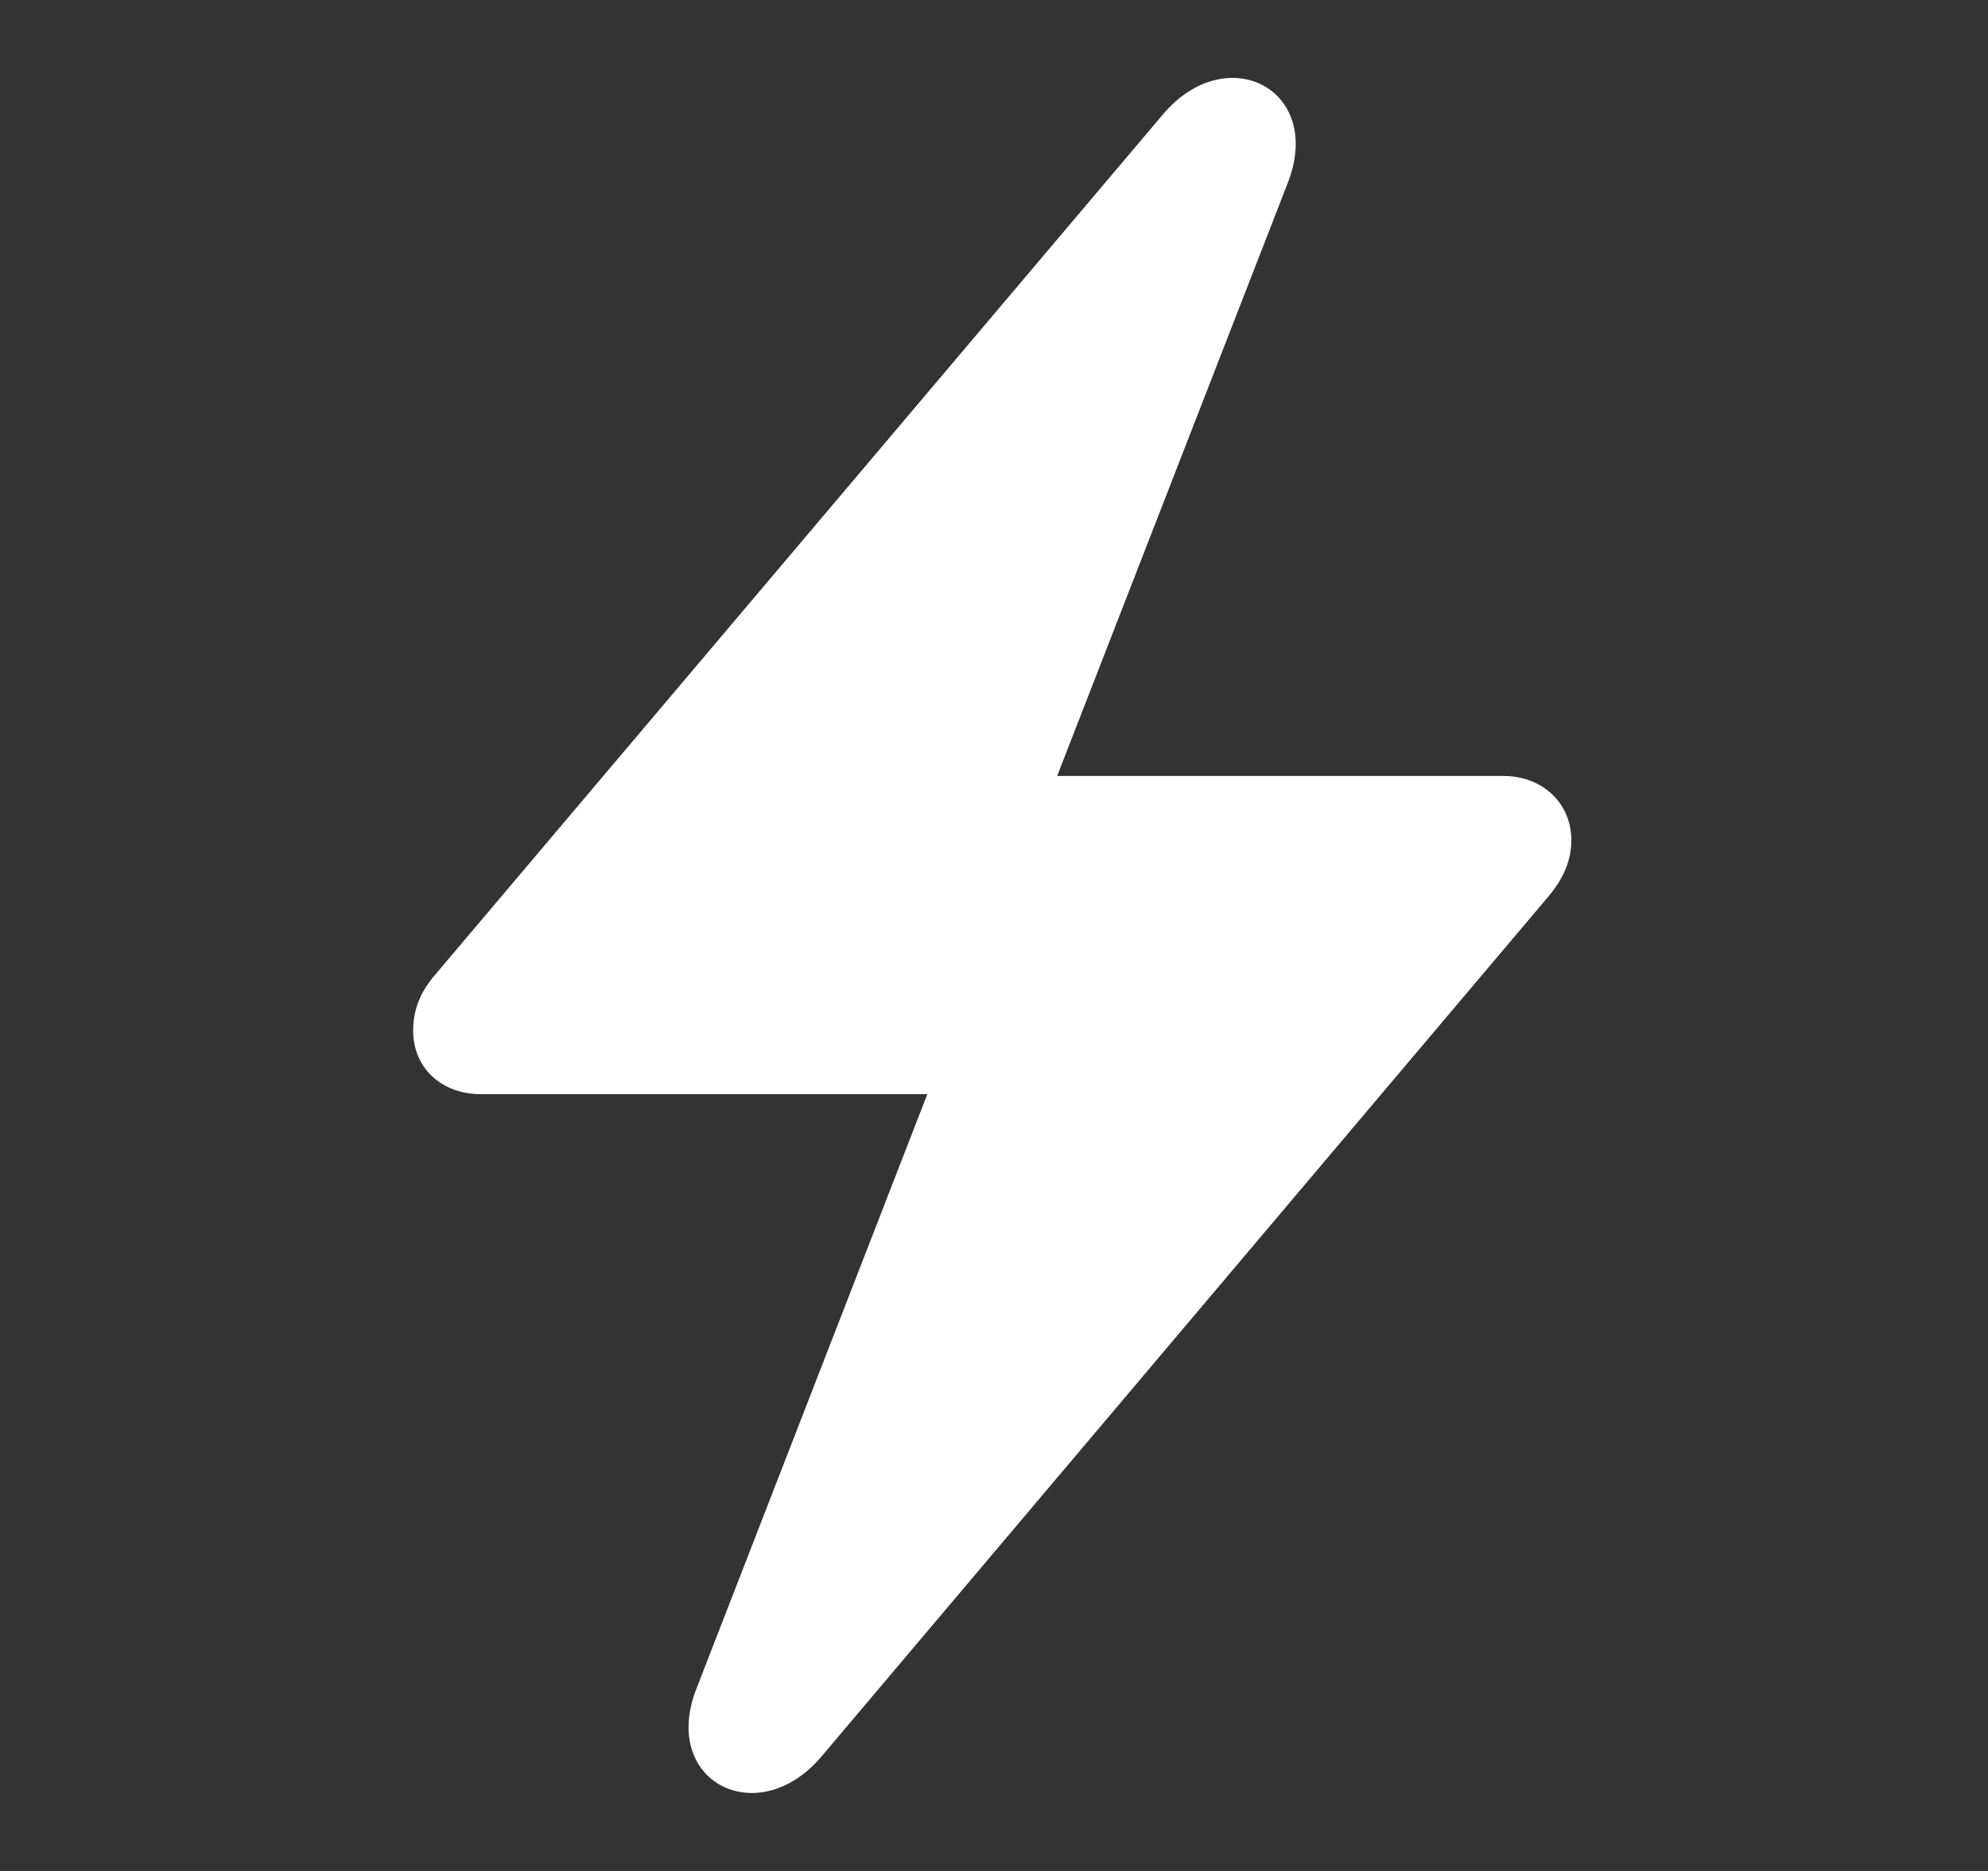 <?xml version="1.0" encoding="UTF-8"?> <svg xmlns="http://www.w3.org/2000/svg" width="17" height="16" viewBox="0 0 17 16" fill="none"><rect x="0" y="0" width="17" height="16" fill="#333333" stroke="none"/><path d="M4.112 9.357H7.93L5.957 14.437C5.641 15.237 6.482 15.664 7.025 15.021L13.238 7.67C13.372 7.512 13.437 7.355 13.437 7.185C13.437 6.864 13.185 6.636 12.858 6.636H9.04L11.013 1.562C11.323 0.762 10.488 0.336 9.945 0.978L3.726 8.33C3.592 8.482 3.533 8.639 3.533 8.814C3.533 9.136 3.779 9.357 4.112 9.357Z" fill="white"></path></svg> 